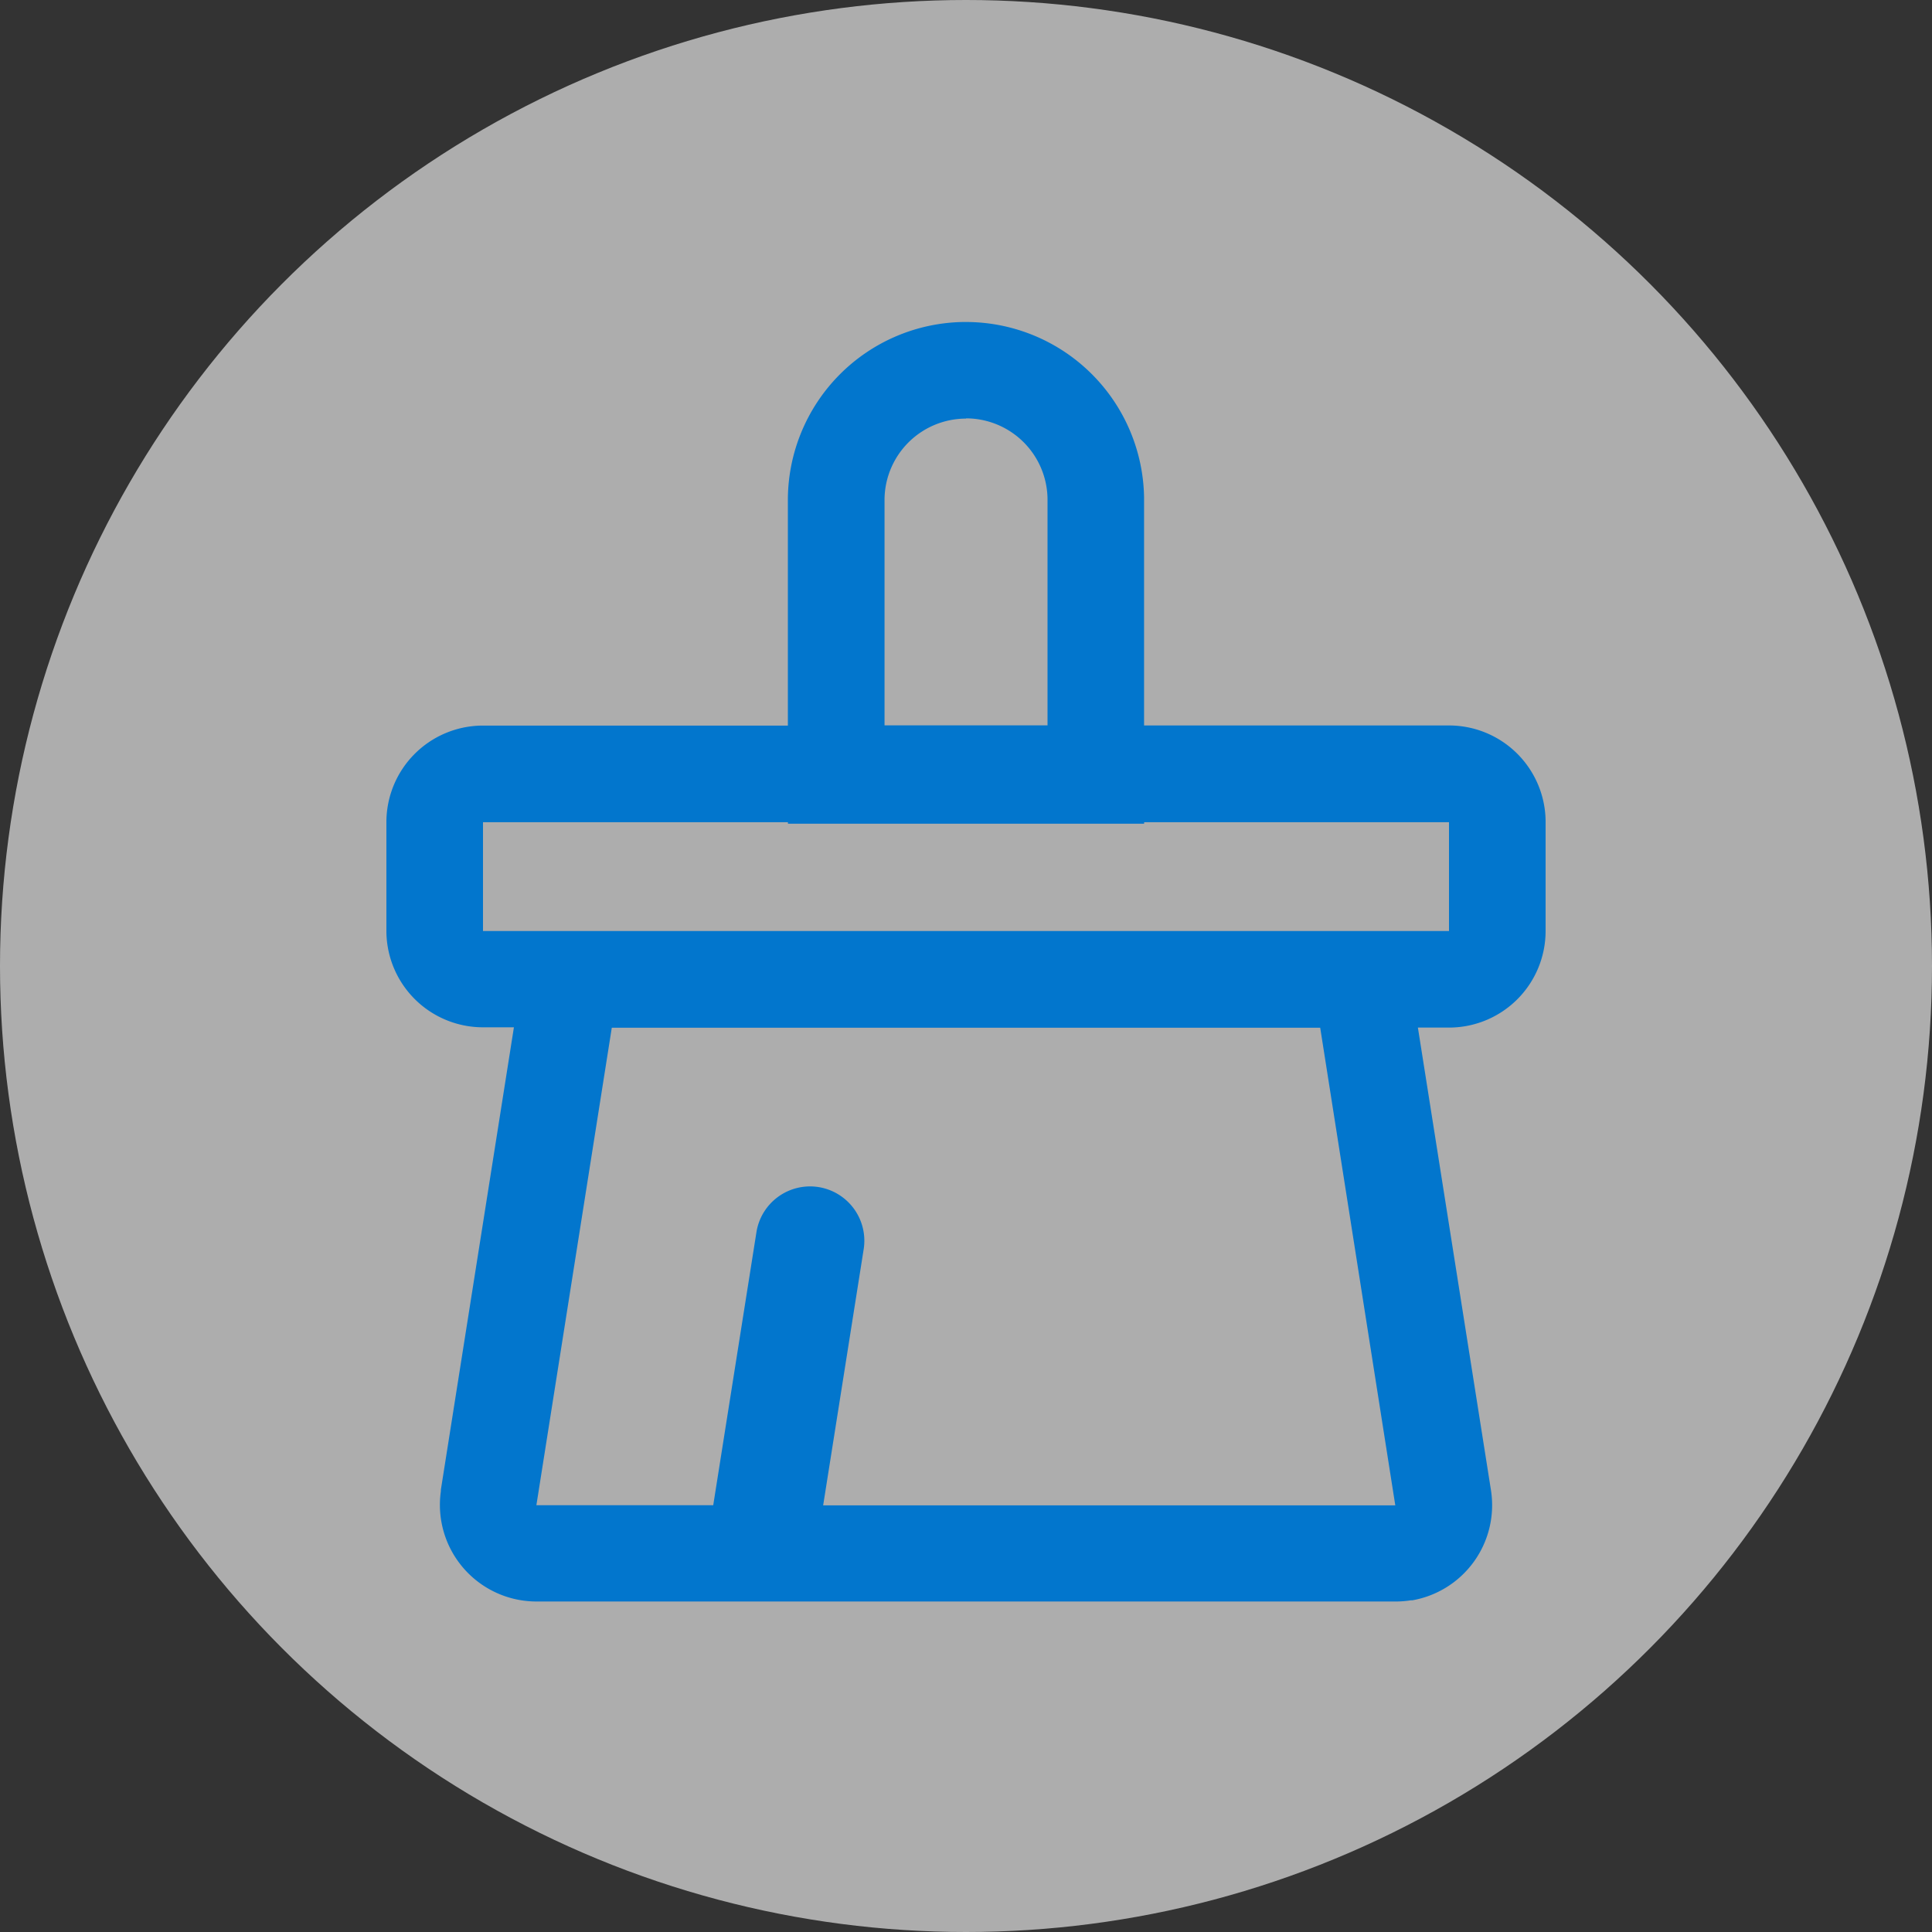 <svg xmlns="http://www.w3.org/2000/svg" width="30" height="30" viewBox="0 0 30 30">
  <rect x="0" y="0" width="30" height="30" fill="#333333" stroke="none"/>
  <g id="组_6168" data-name="组 6168" transform="translate(15585 -20701)">
    <circle id="椭圆_245" data-name="椭圆 245" cx="15" cy="15" r="15" transform="translate(-15585 20701)" fill="#fff" opacity="0.6"/>
    <path id="路径_16127" data-name="路径 16127" d="M137,82a2.767,2.767,0,0,1,2.765,2.723v3.542H144.5a1.5,1.5,0,0,1,1.5,1.477v1.714a1.5,1.5,0,0,1-1.475,1.5h-.508l1.134,7.18a1.5,1.5,0,0,1-1.223,1.714l-.024,0a1.5,1.5,0,0,1-.211.018H130.331a1.5,1.5,0,0,1-1.485-1.713l0-.023,1.134-7.18H129.5a1.5,1.5,0,0,1-1.5-1.477V89.767a1.5,1.5,0,0,1,1.475-1.5h4.759v-3.5A2.767,2.767,0,0,1,136.954,82Zm5.5,10.958h-11l-1.171,7.415h2.746l.671-4.24a.843.843,0,0,1,.965-.7h0a.844.844,0,0,1,.7.966l-.629,3.976h8.884Zm-8.264-3.191H129.5v1.69h15v-1.69h-4.734v.023h-5.531v-.023ZM137,83.5a1.266,1.266,0,0,0-1.265,1.246v3.517h2.531v-3.5a1.266,1.266,0,0,0-1.224-1.266H137Z" transform="translate(-15707 20624)" fill="#0276cd"/>
  </g>
</svg>
